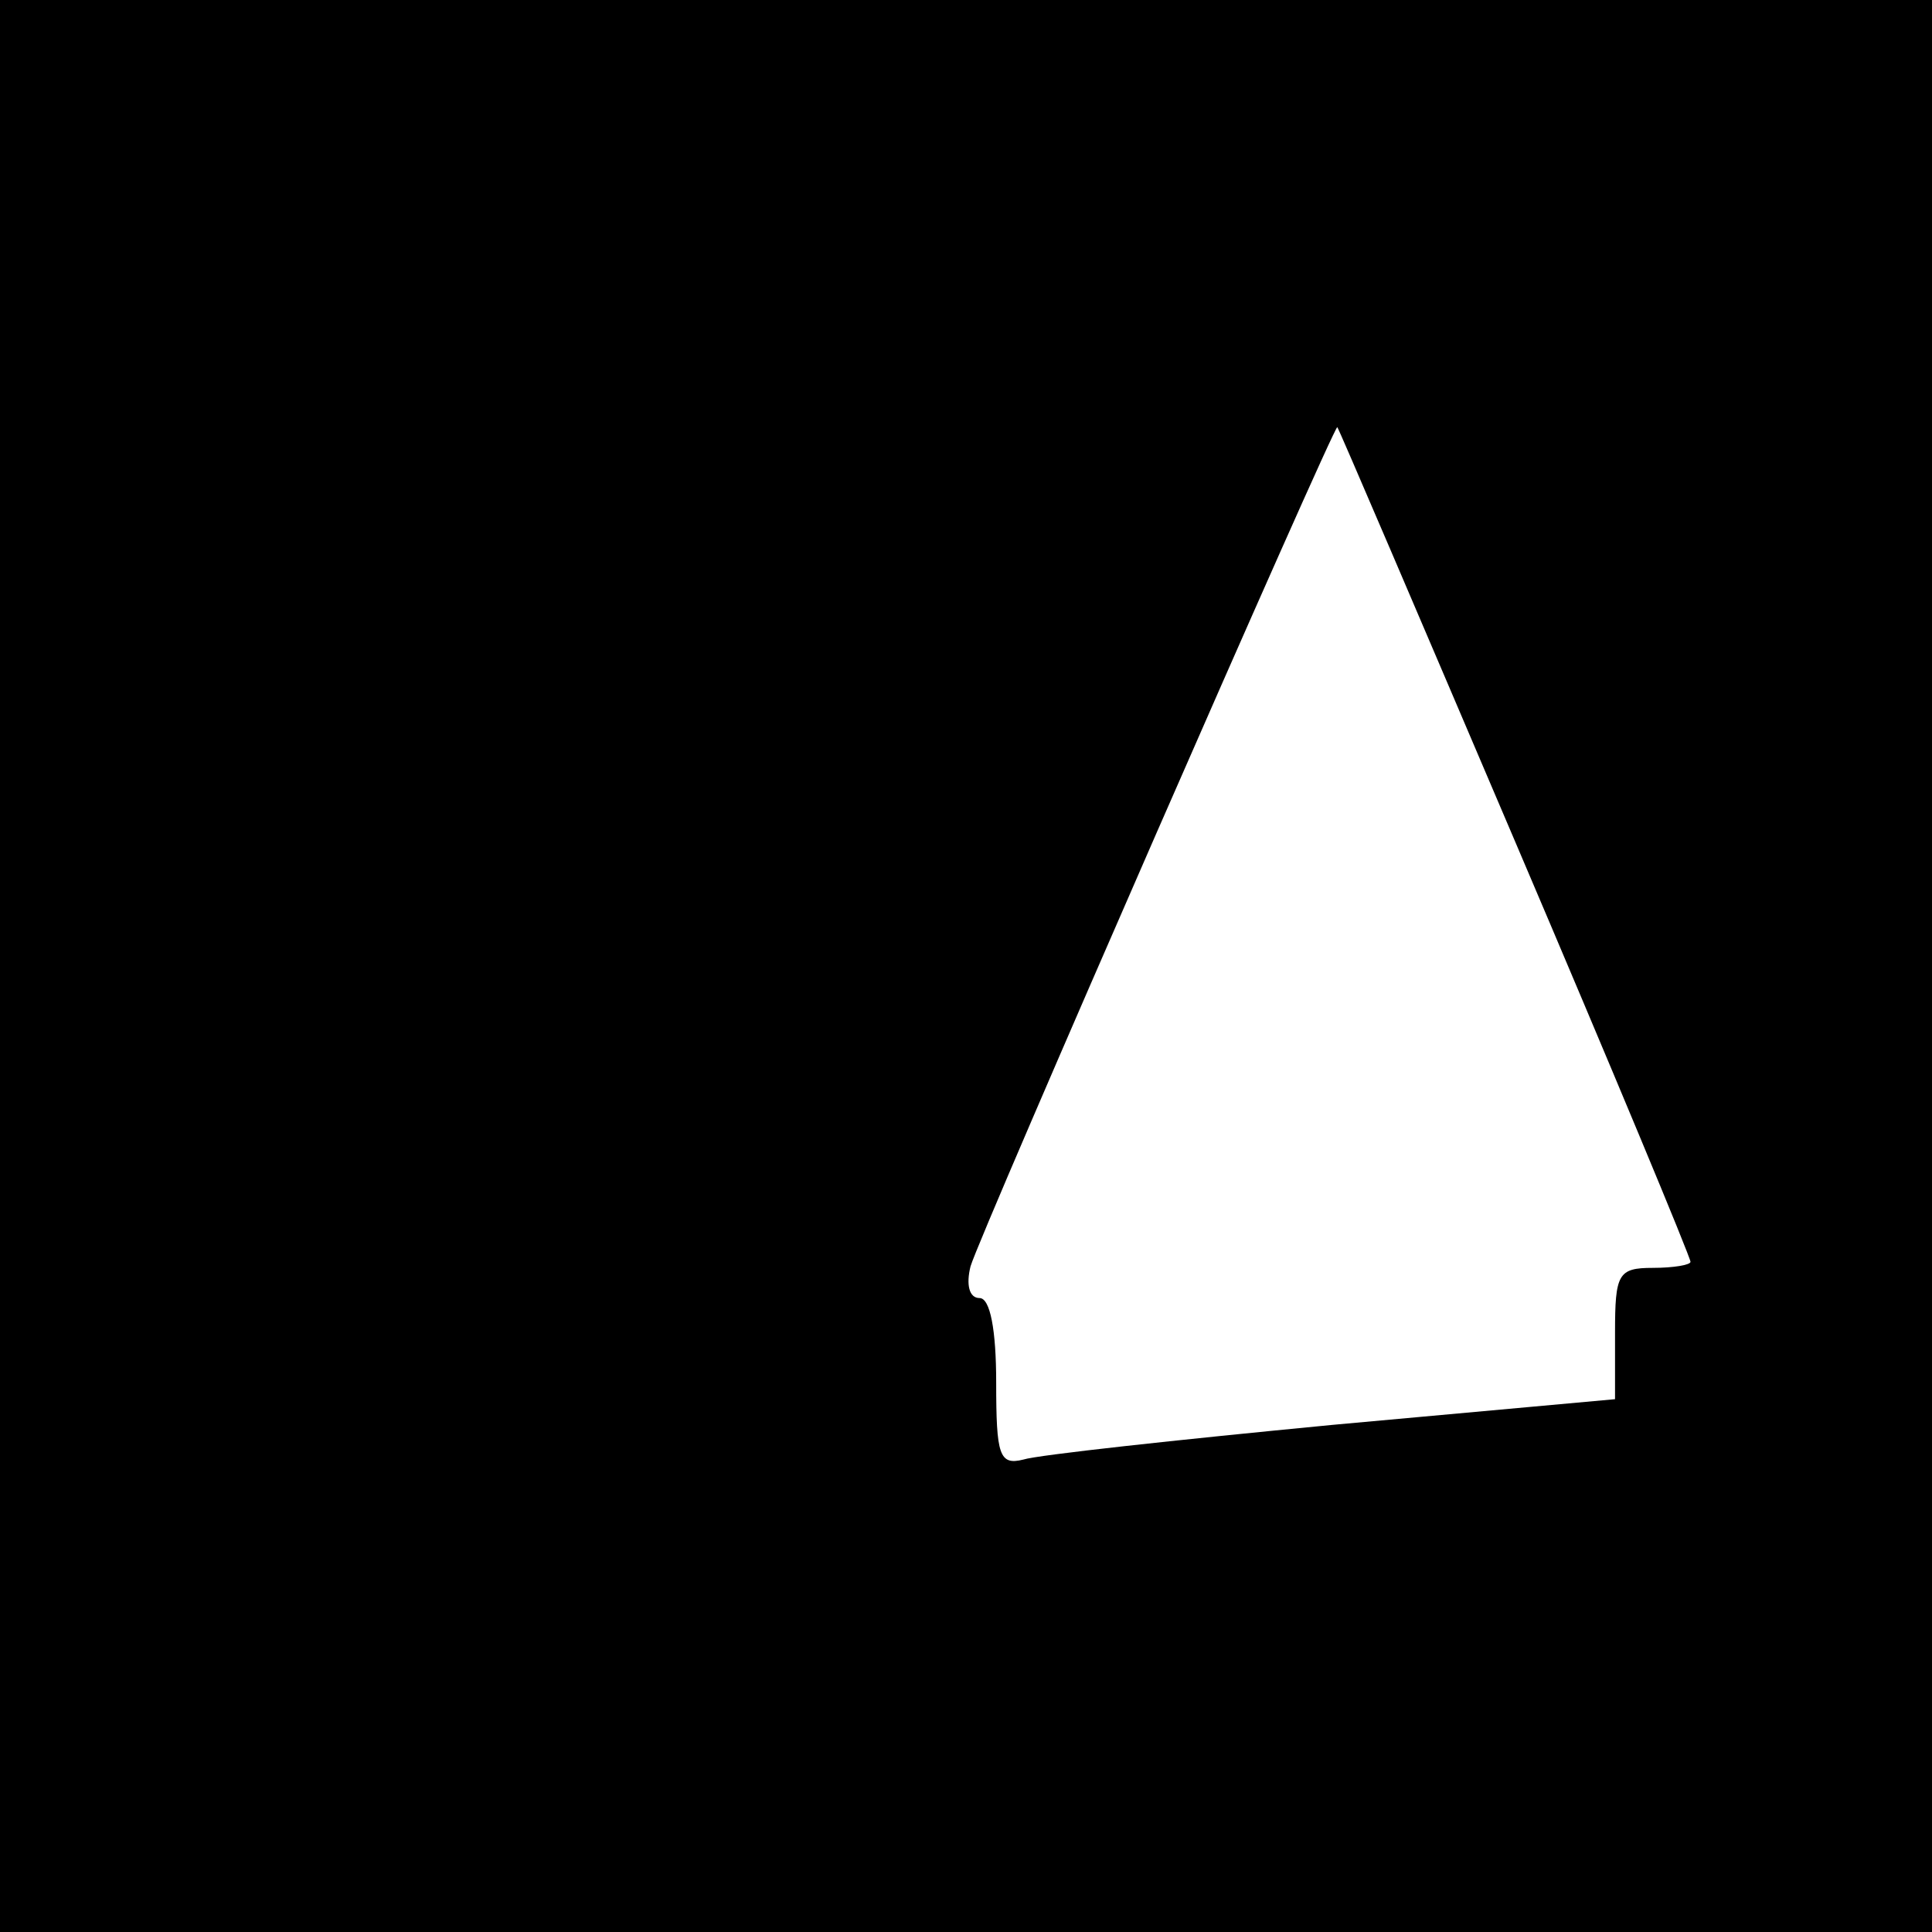 <?xml version="1.0" standalone="no"?>
<!DOCTYPE svg PUBLIC "-//W3C//DTD SVG 20010904//EN"
 "http://www.w3.org/TR/2001/REC-SVG-20010904/DTD/svg10.dtd">
<svg version="1.0" xmlns="http://www.w3.org/2000/svg"
 width="128pt" height="128pt" viewBox="0 0 128 128"
 preserveAspectRatio="xMidYMid meet">
<g transform="translate(0,128) scale(0.1,-0.1)"
fill="#000000" stroke="none">
<path d="M0 640 l0 -640 640 0 640 0 0 640 0 640 -640 0 -640 0 0 -640z m1004
82 c64 -150 116 -275 116 -278 0 -2 -11 -4 -25 -4 -23 0 -25 -4 -25 -43 l0
-44 -187 -17 c-104 -10 -196 -20 -205 -23 -16 -4 -18 3 -18 51 0 35 -4 56 -11
56 -7 0 -9 9 -6 21 6 21 241 558 243 556 1 -1 54 -125 118 -275z"/>
</g>
</svg>
